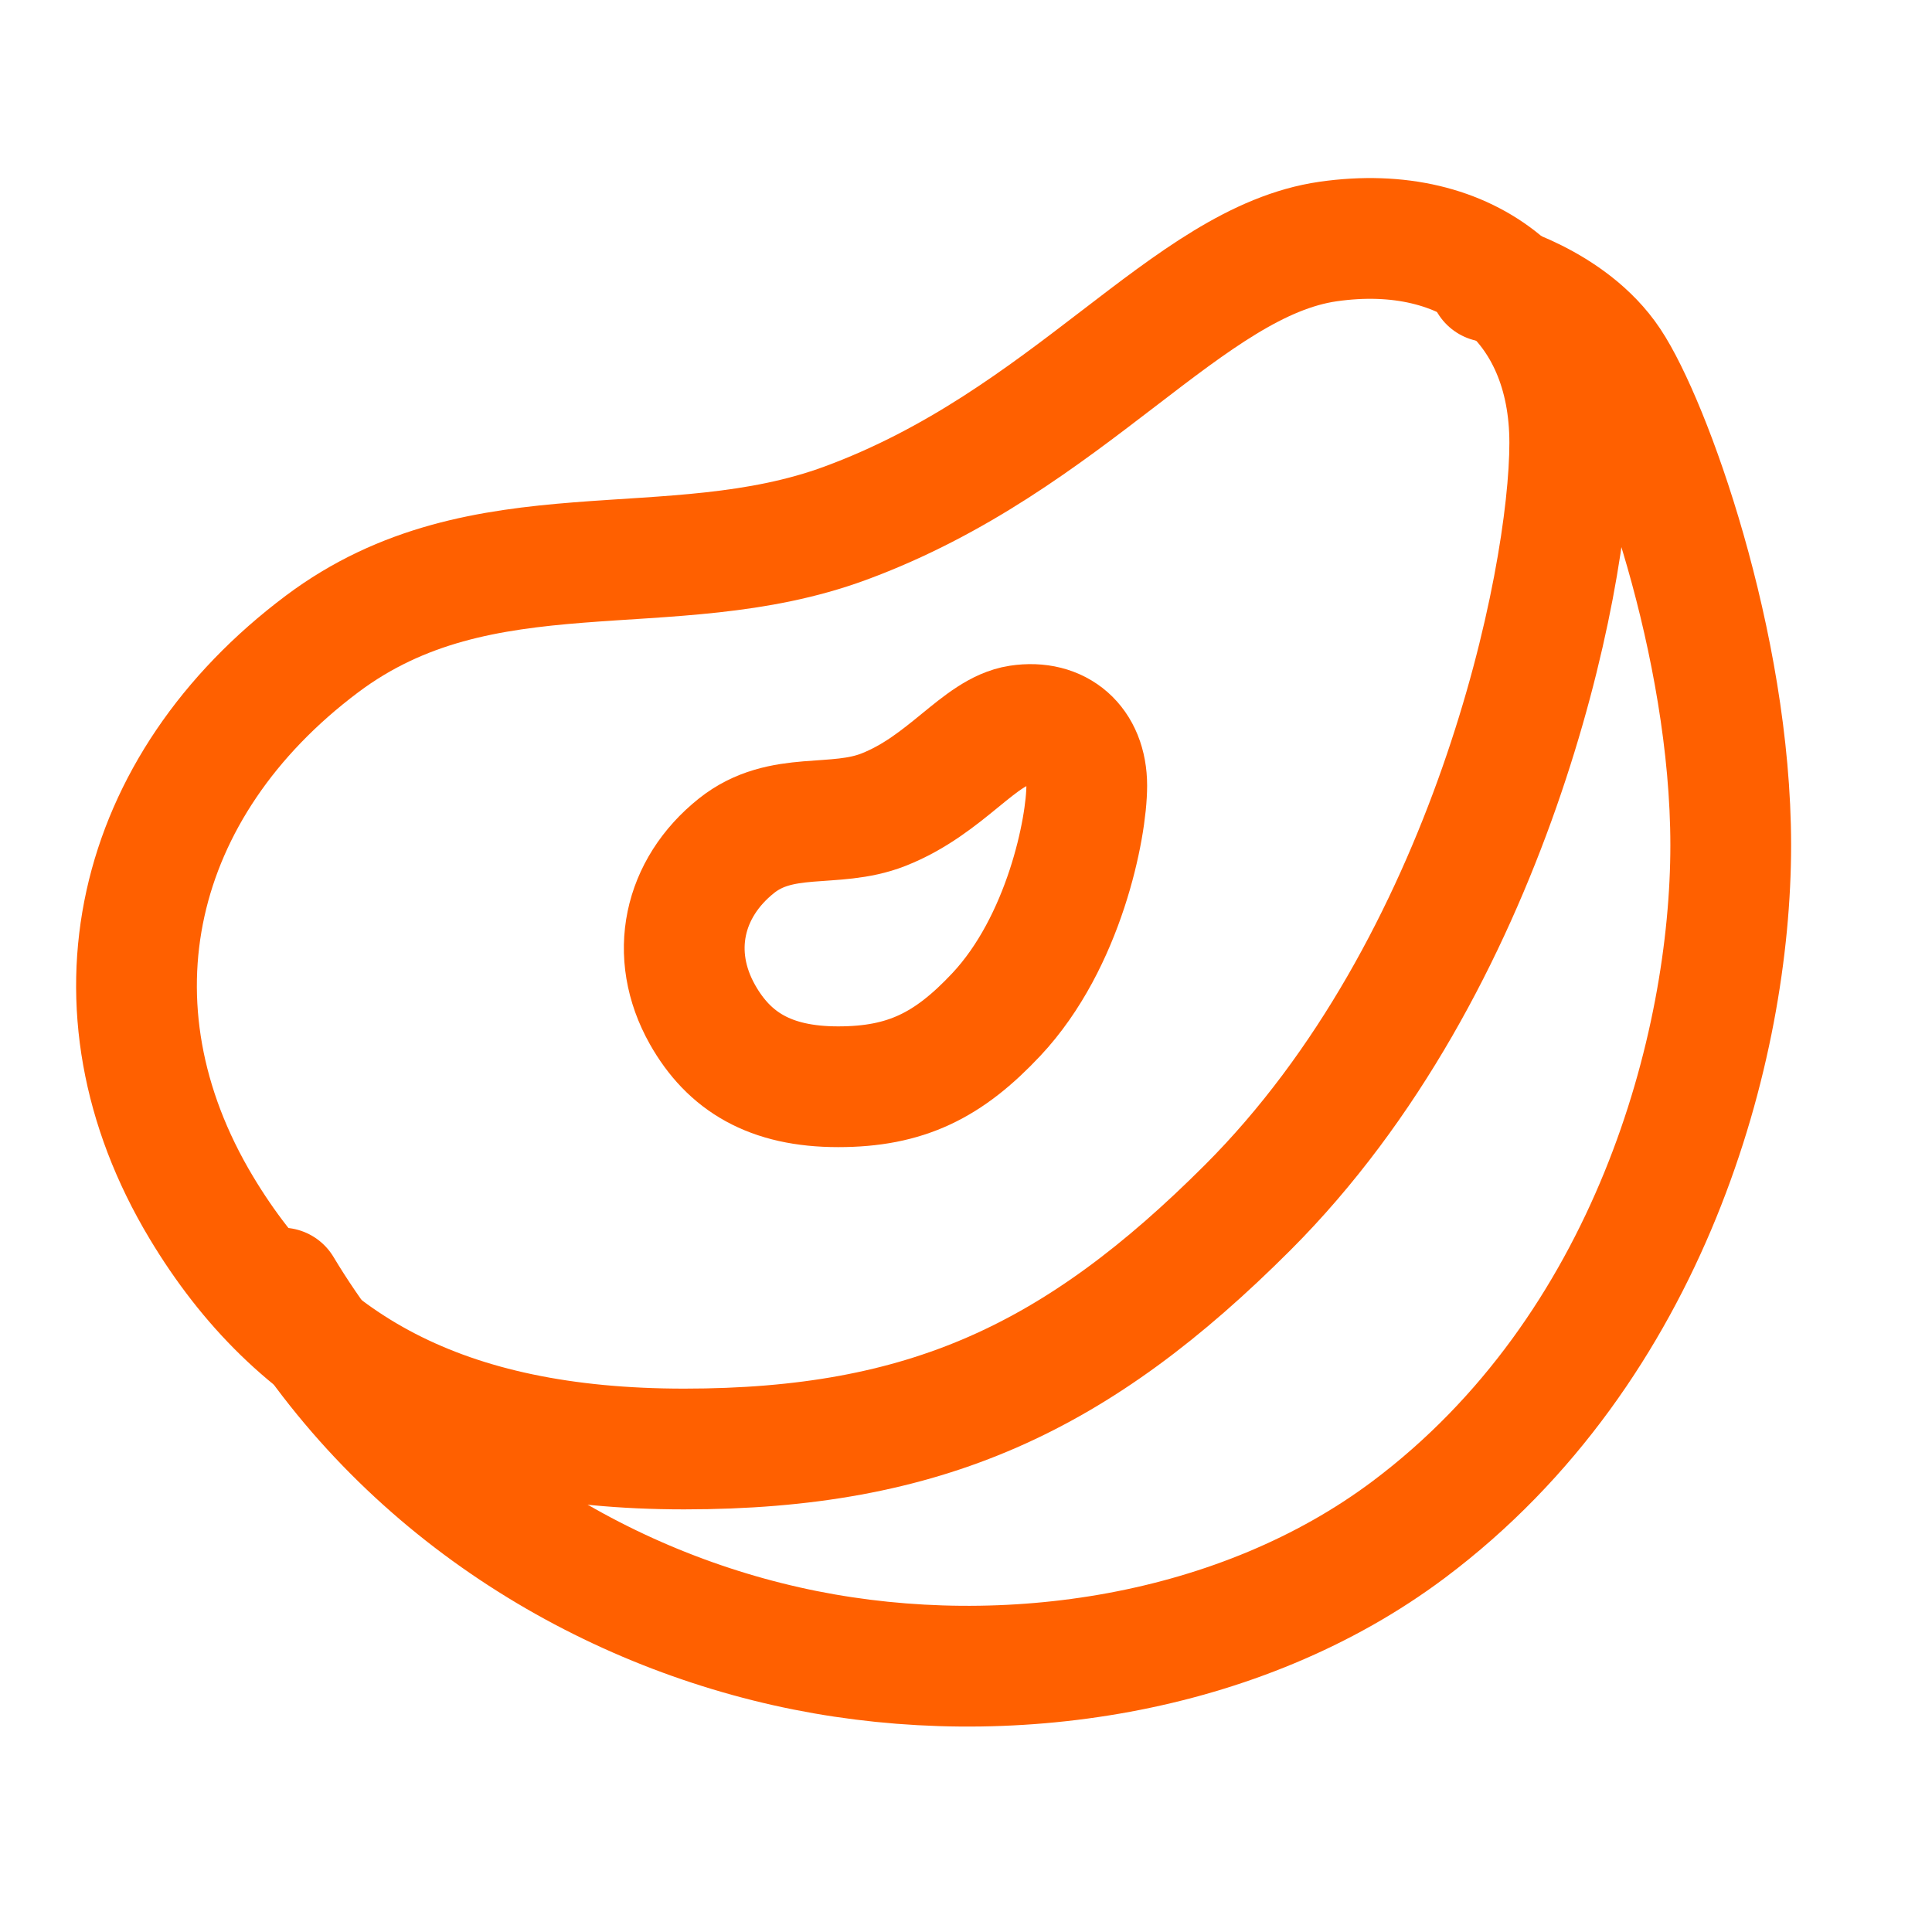 <svg width="40" height="40" viewBox="0 0 40 40" fill="none" xmlns="http://www.w3.org/2000/svg">
<path d="M5.833 26.667C8.333 30.833 12.5 33.333 16.667 34.167C20.833 35 25.674 34.286 29.167 31.667C34.167 27.917 35.833 21.667 35.833 17.5C35.833 13.333 34.167 8.75 33.333 7.5C32.5 6.25 30.833 5.833 30.833 5.833" stroke="#FF6000" stroke-width="2.5" stroke-linecap="round" stroke-linejoin="round"/>
<path d="M17.5 10.833C13.871 12.17 10 10.833 6.667 13.333C2.753 16.269 1.667 20.833 4.167 25C6.127 28.266 9.166 30 14.166 30C19.166 30 22.304 28.529 25.833 25C30.833 20 32.5 12.083 32.5 9.167C32.5 6.25 30.417 4.583 27.5 5C24.583 5.417 22.144 9.122 17.5 10.833Z" stroke="#FF6000" stroke-width="2.5" stroke-linecap="round" stroke-linejoin="round"/>
<path d="M18.288 16.765C17.269 17.165 16.181 16.765 15.245 17.513C14.146 18.391 13.841 19.757 14.543 21.004C15.094 21.981 15.947 22.5 17.352 22.5C18.756 22.5 19.637 22.06 20.628 21.004C22.032 19.508 22.5 17.139 22.5 16.266C22.5 15.393 21.915 14.894 21.096 15.019C20.277 15.144 19.592 16.253 18.288 16.765Z" stroke="#FF6000" stroke-width="2.5" stroke-linecap="round" stroke-linejoin="round"/>
</svg>
